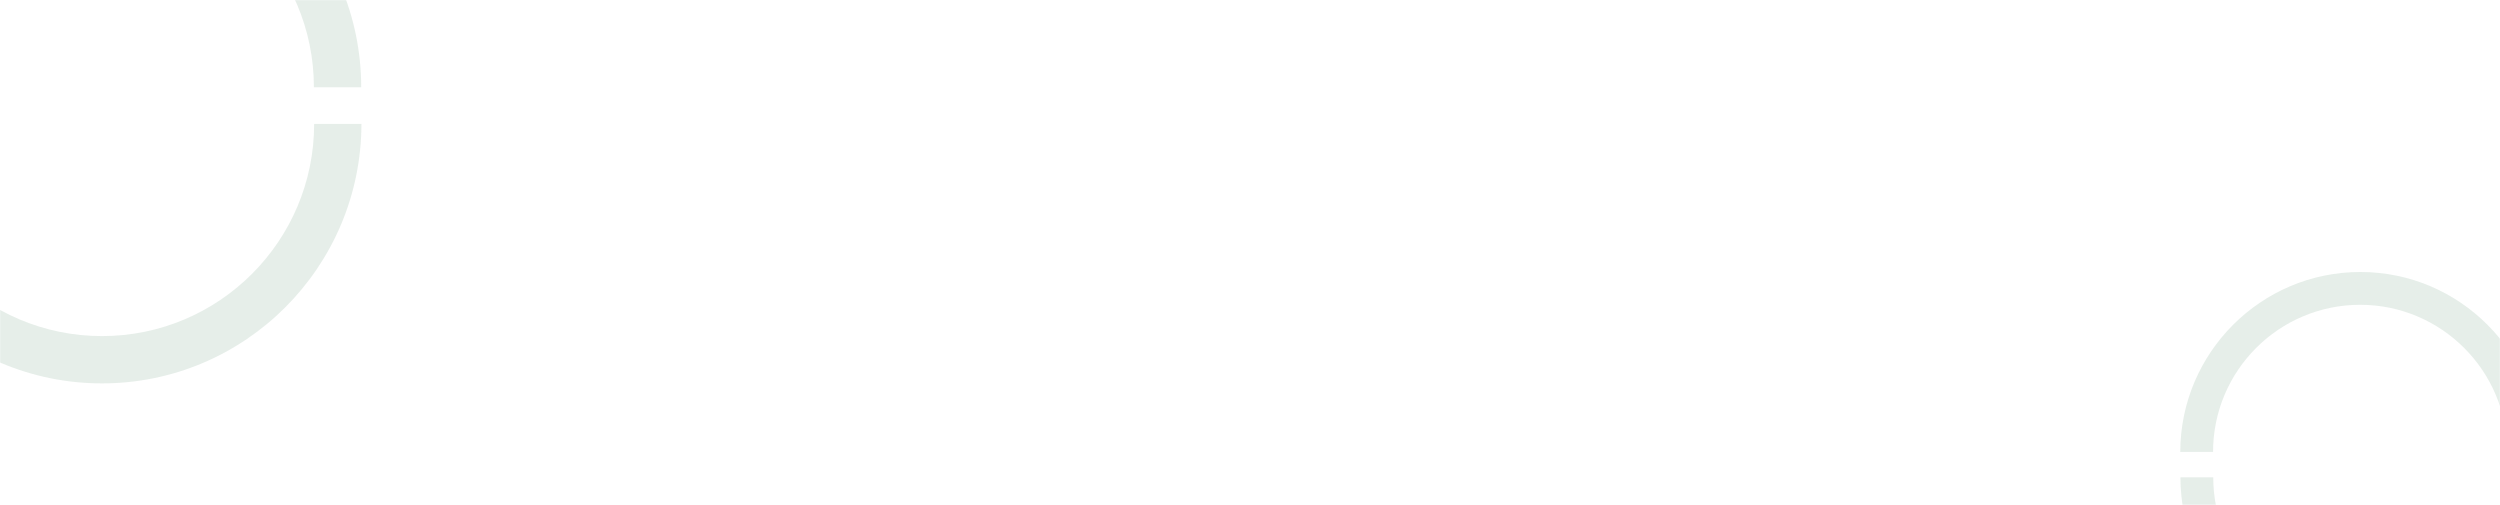 <?xml version="1.0" encoding="UTF-8"?>
<svg xmlns="http://www.w3.org/2000/svg" width="1728" height="349" viewBox="0 0 1728 349" fill="none">
  <mask id="mask0_4_23" style="mask-type:alpha" maskUnits="userSpaceOnUse" x="0" y="0" width="1728" height="349">
    <g style="mix-blend-mode:multiply">
      <rect width="1728" height="349" fill="#00210D"></rect>
    </g>
  </mask>
  <g mask="url(#mask0_4_23)">
    <path d="M70.494 265C-28.408 265 -108.837 184.571 -108.837 85.669H-76.142C-76.142 166.425 -10.426 232.305 70.494 232.305C151.413 232.305 217.13 166.589 217.13 85.669H249.825C249.661 184.571 169.395 265 70.494 265Z" fill="#005722" fill-opacity="0.1"></path>
    <path d="M249.662 60.331H216.967C216.967 -20.425 151.25 -86.305 70.331 -86.305C-10.589 -86.305 -76.305 -20.589 -76.305 60.331H-109C-108.837 -38.571 -28.407 -119 70.494 -119C169.396 -119 249.662 -38.571 249.662 60.331Z" fill="#005722" fill-opacity="0.1"></path>
    <path d="M1631.47 454.282C1562.89 454.282 1507.11 398.509 1507.11 329.927H1529.79C1529.79 385.926 1575.36 431.61 1631.47 431.61C1687.58 431.61 1733.15 386.04 1733.15 329.927H1755.82C1755.71 398.509 1700.05 454.282 1631.47 454.282Z" fill="#005722" fill-opacity="0.1"></path>
    <path d="M1755.71 312.356H1733.04C1733.04 256.356 1687.47 210.672 1631.36 210.672C1575.24 210.672 1529.67 256.243 1529.67 312.356H1507C1507.11 243.773 1562.89 188 1631.47 188C1700.05 188 1755.71 243.773 1755.71 312.356Z" fill="#005722" fill-opacity="0.1"></path>
  </g>
</svg>
